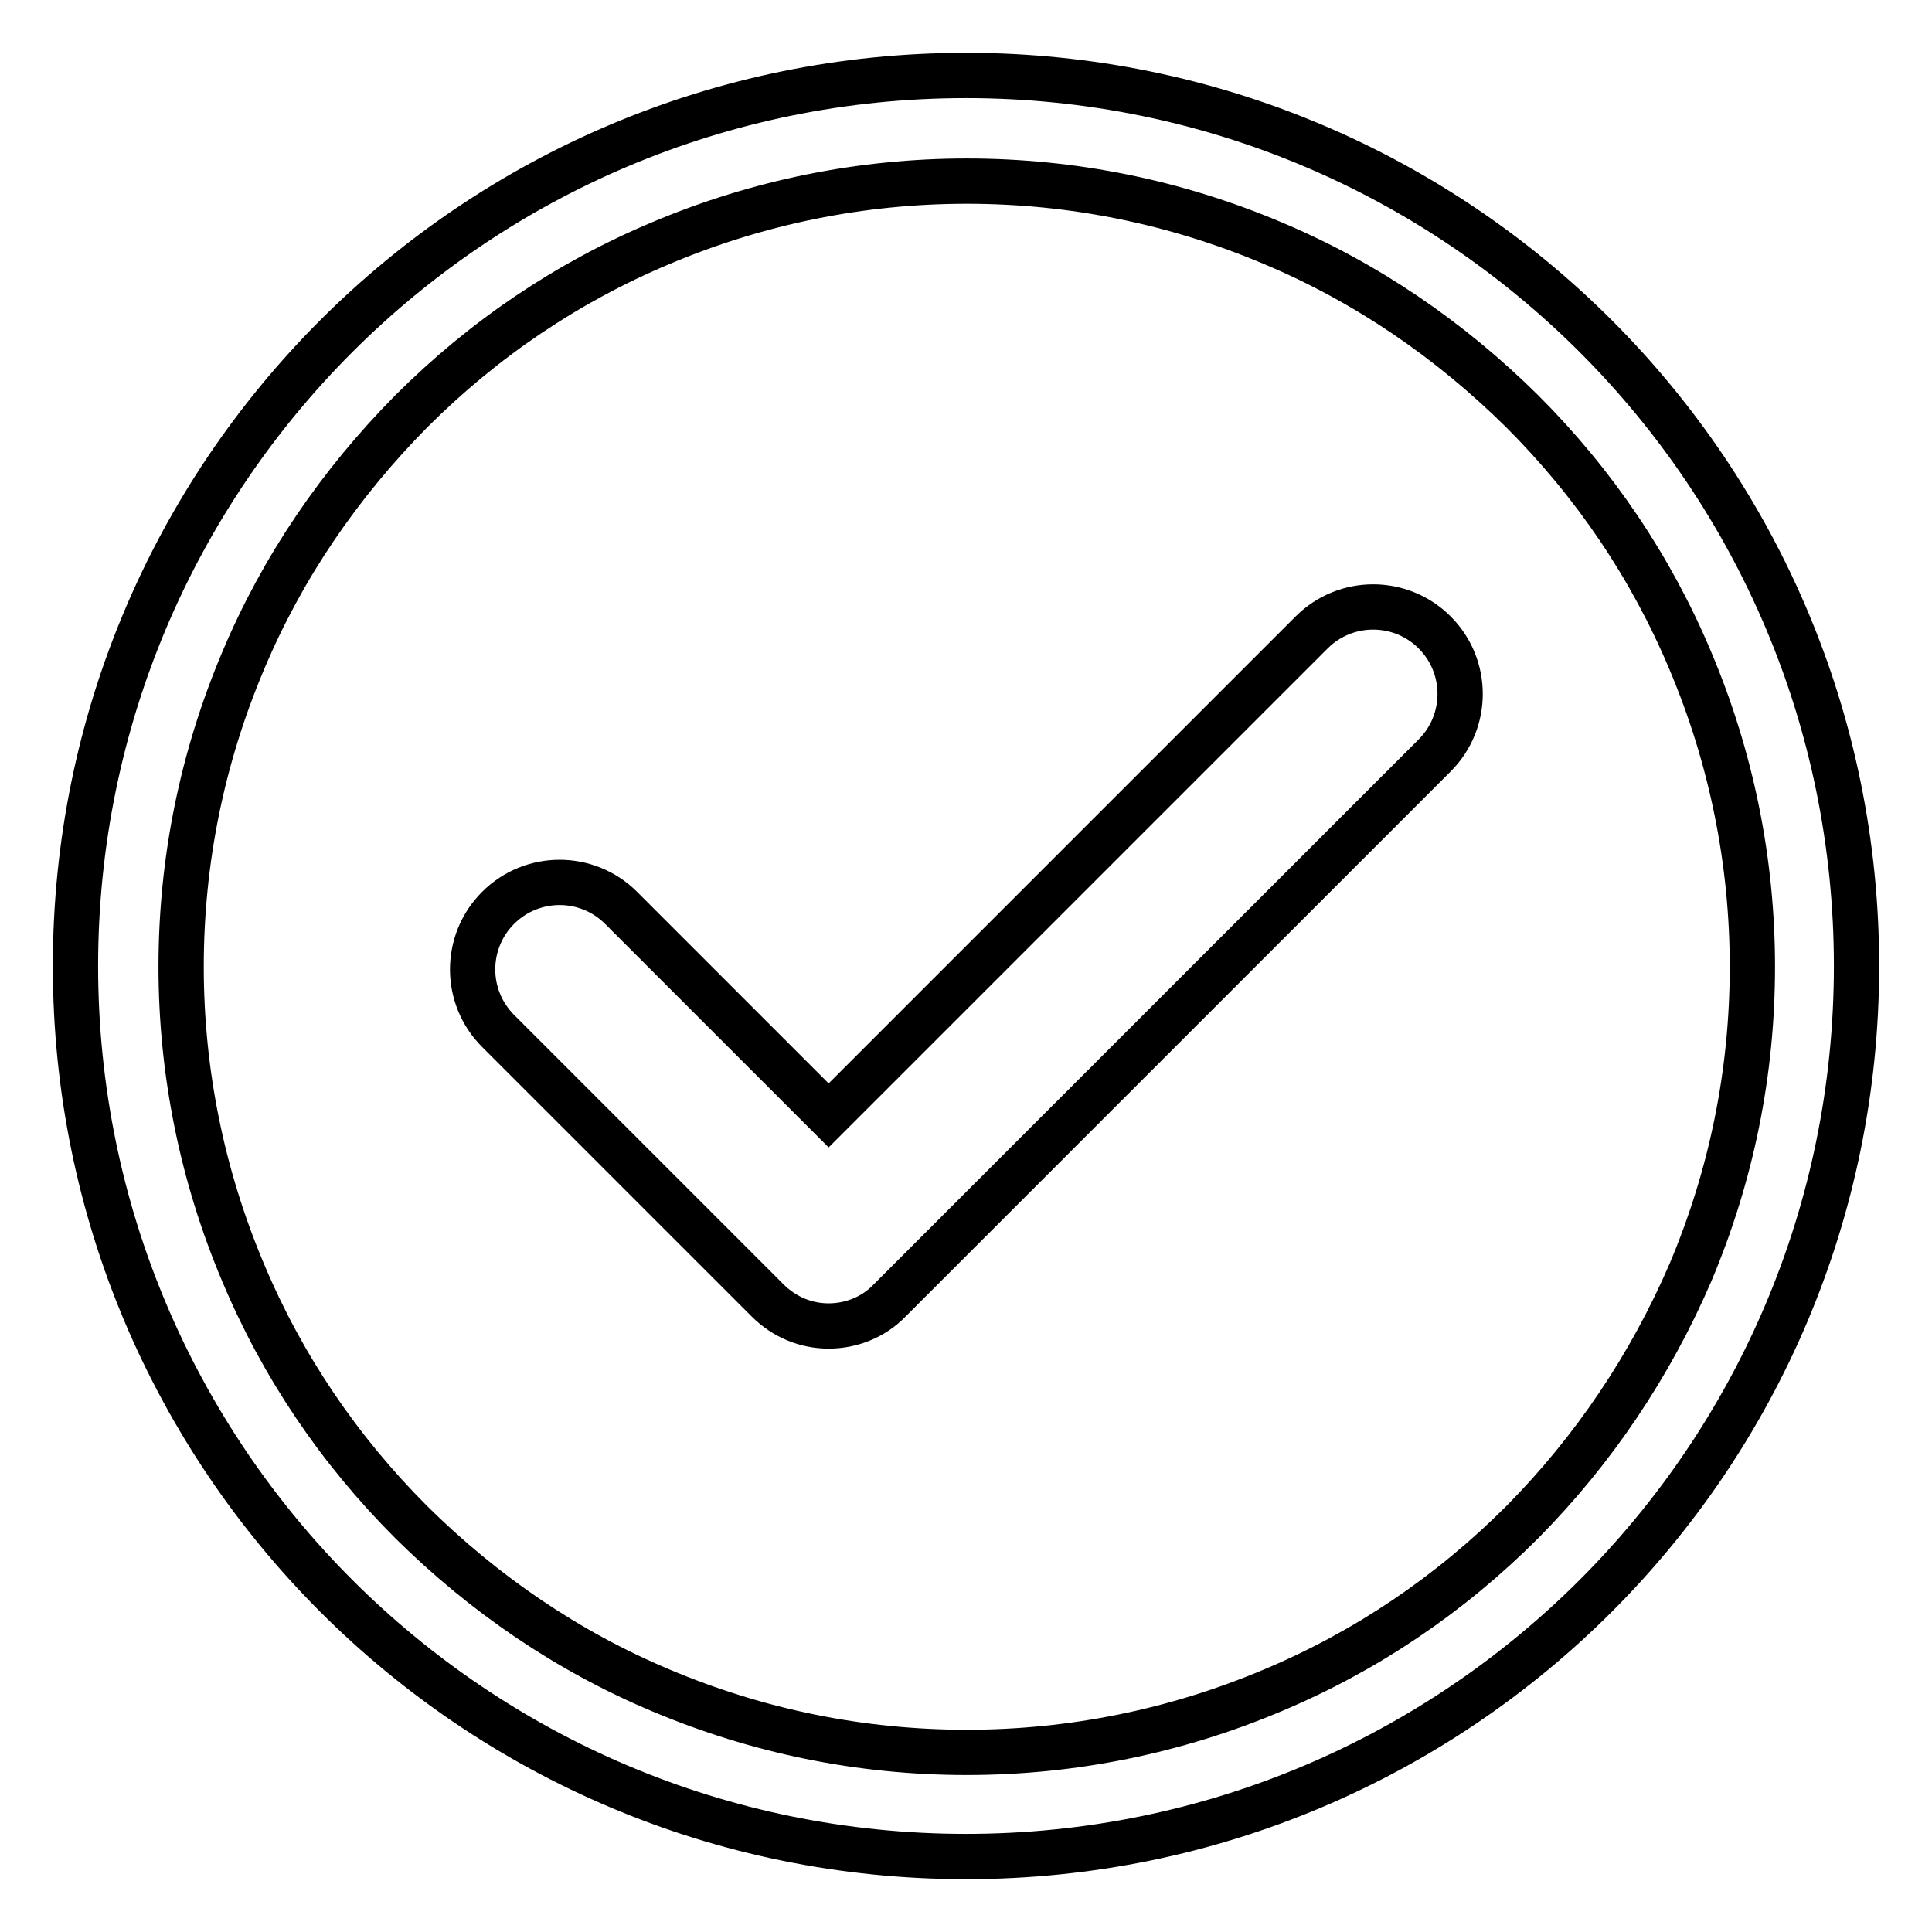 <?xml version="1.0" encoding="utf-8"?>
<!-- Svg Vector Icons : http://www.onlinewebfonts.com/icon -->
<!DOCTYPE svg PUBLIC "-//W3C//DTD SVG 1.1//EN" "http://www.w3.org/Graphics/SVG/1.1/DTD/svg11.dtd">
<svg version="1.1" xmlns="http://www.w3.org/2000/svg" xmlns:xlink="http://www.w3.org/1999/xlink" x="0px" y="0px" viewBox="0 0 256 256" enable-background="new 0 0 256 256" xml:space="preserve">
<g> <path stroke-width="6" fill-opacity="0" stroke="#000000"  d="M128,10C62.8,10,10,62.8,10,128s52.8,118,118,118s118-52.8,118-118S193.2,10,128,10z M201.7,201.7 c-9.6,9.6-20.7,17.1-33.1,22.3c-12.8,5.4-26.5,8.2-40.5,8.2c-14.1,0-27.7-2.8-40.5-8.2c-12.4-5.2-23.5-12.8-33.1-22.3 c-9.6-9.6-17.1-20.7-22.3-33.1c-5.4-12.8-8.2-26.5-8.2-40.5c0-14.1,2.8-27.7,8.2-40.5c5.2-12.4,12.8-23.5,22.3-33.1 c9.6-9.6,20.7-17.1,33.1-22.3c12.8-5.4,26.5-8.2,40.5-8.2c14.1,0,27.7,2.8,40.5,8.2c12.4,5.2,23.5,12.8,33.1,22.3 c9.6,9.6,17.1,20.7,22.3,33.1c5.4,12.8,8.2,26.5,8.2,40.5c0,14.1-2.8,27.7-8.2,40.5C218.7,180.9,211.2,192.1,201.7,201.7 L201.7,201.7z M173.8,83.8l-64,64l-27.5-27.5c-4.5-4.5-11.8-4.5-16.3,0c-4.5,4.5-4.5,11.8,0,16.3l35.7,35.7l0,0 c2.3,2.3,5.2,3.4,8.1,3.4c2.9,0,5.9-1.1,8.1-3.4l72.2-72.2c4.5-4.5,4.5-11.8,0-16.3C185.6,79.3,178.3,79.3,173.8,83.8L173.8,83.8z" /></g>
</svg>